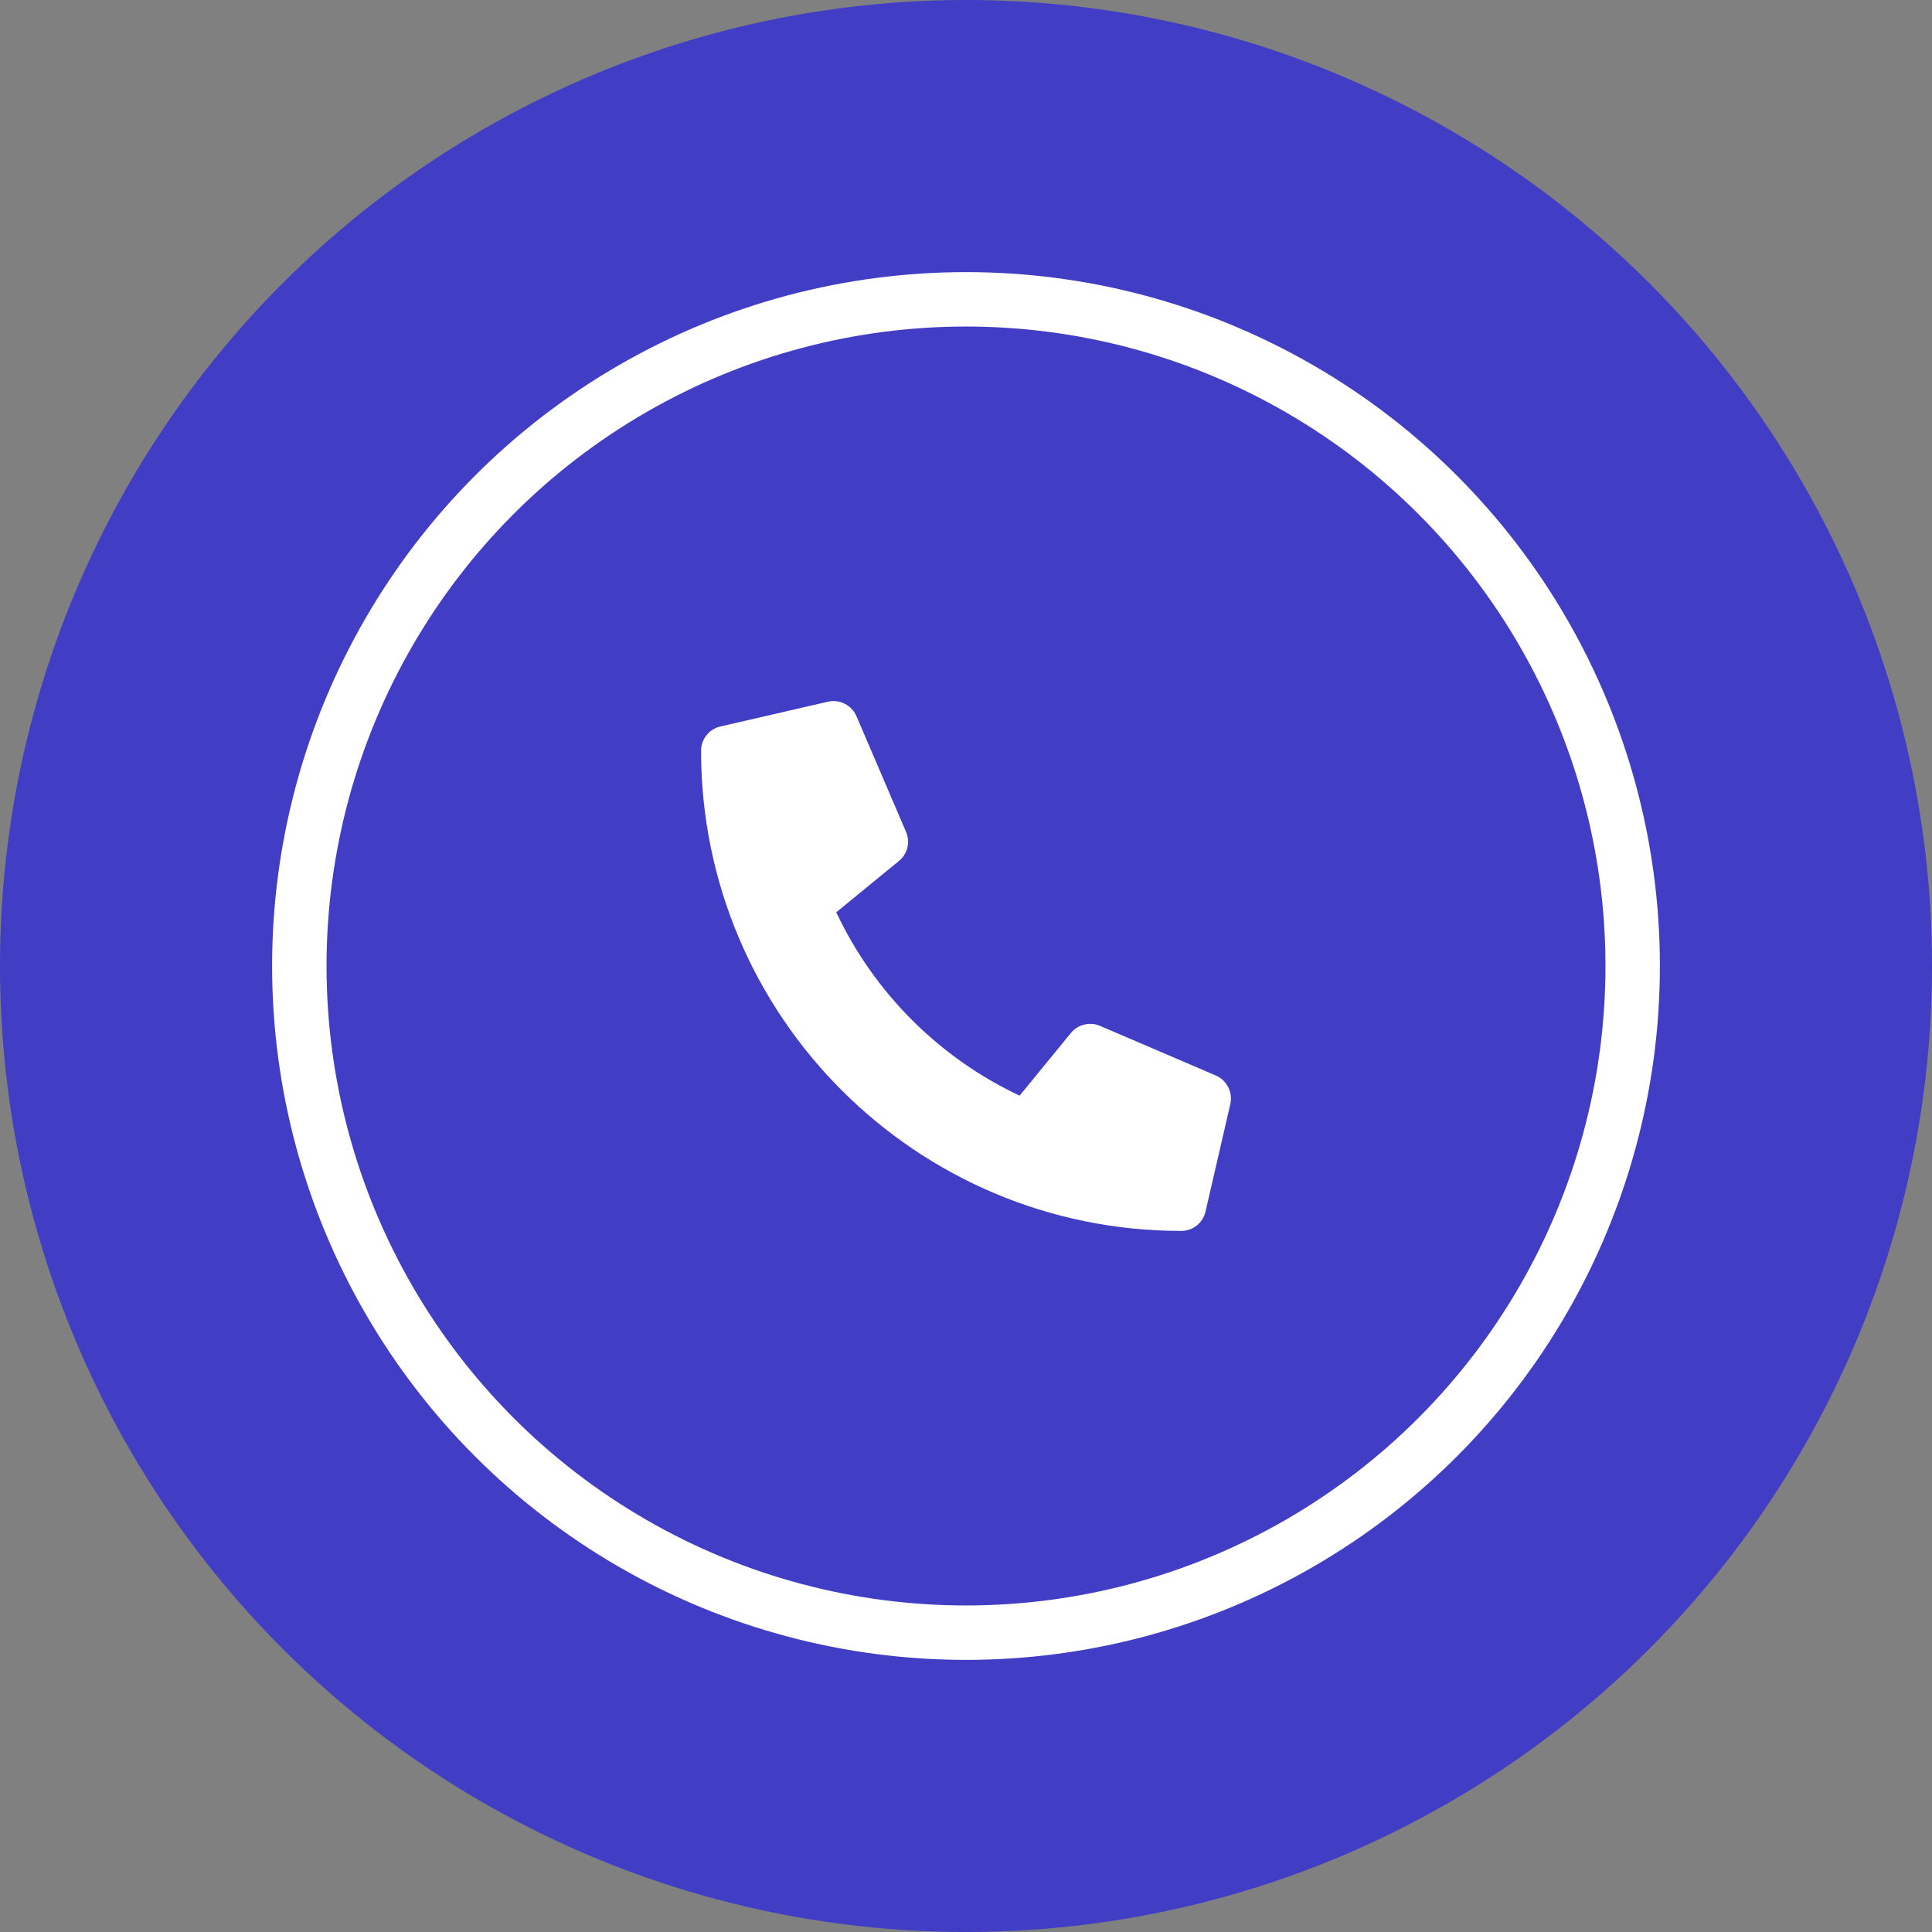 <svg width="71" height="71" viewBox="0 0 71 71" fill="none" xmlns="http://www.w3.org/2000/svg">
<rect x="0" y="0" width="71" height="71" fill="#808080" stroke="none"/>
<circle cx="35.5" cy="35.5" r="35.5" fill="#413DC4"/>
<path d="M44.681 39.524L40.421 37.698C40.239 37.621 40.037 37.604 39.845 37.652C39.653 37.699 39.481 37.807 39.356 37.961L37.47 40.265C34.509 38.87 32.127 36.487 30.731 33.526L33.036 31.64C33.189 31.515 33.298 31.343 33.345 31.151C33.392 30.959 33.376 30.757 33.298 30.575L31.473 26.315C31.387 26.119 31.236 25.959 31.045 25.863C30.854 25.766 30.635 25.739 30.427 25.787L26.471 26.699C26.27 26.746 26.09 26.859 25.962 27.021C25.834 27.182 25.764 27.383 25.764 27.589C25.764 37.344 33.671 45.236 43.411 45.236C43.618 45.236 43.818 45.167 43.98 45.038C44.141 44.91 44.255 44.73 44.301 44.529L45.214 40.574C45.261 40.364 45.234 40.144 45.136 39.953C45.039 39.761 44.878 39.609 44.681 39.524Z" fill="white"/>
<circle cx="35.5" cy="35.5" r="24.5" stroke="white" stroke-width="2"/>
</svg>
